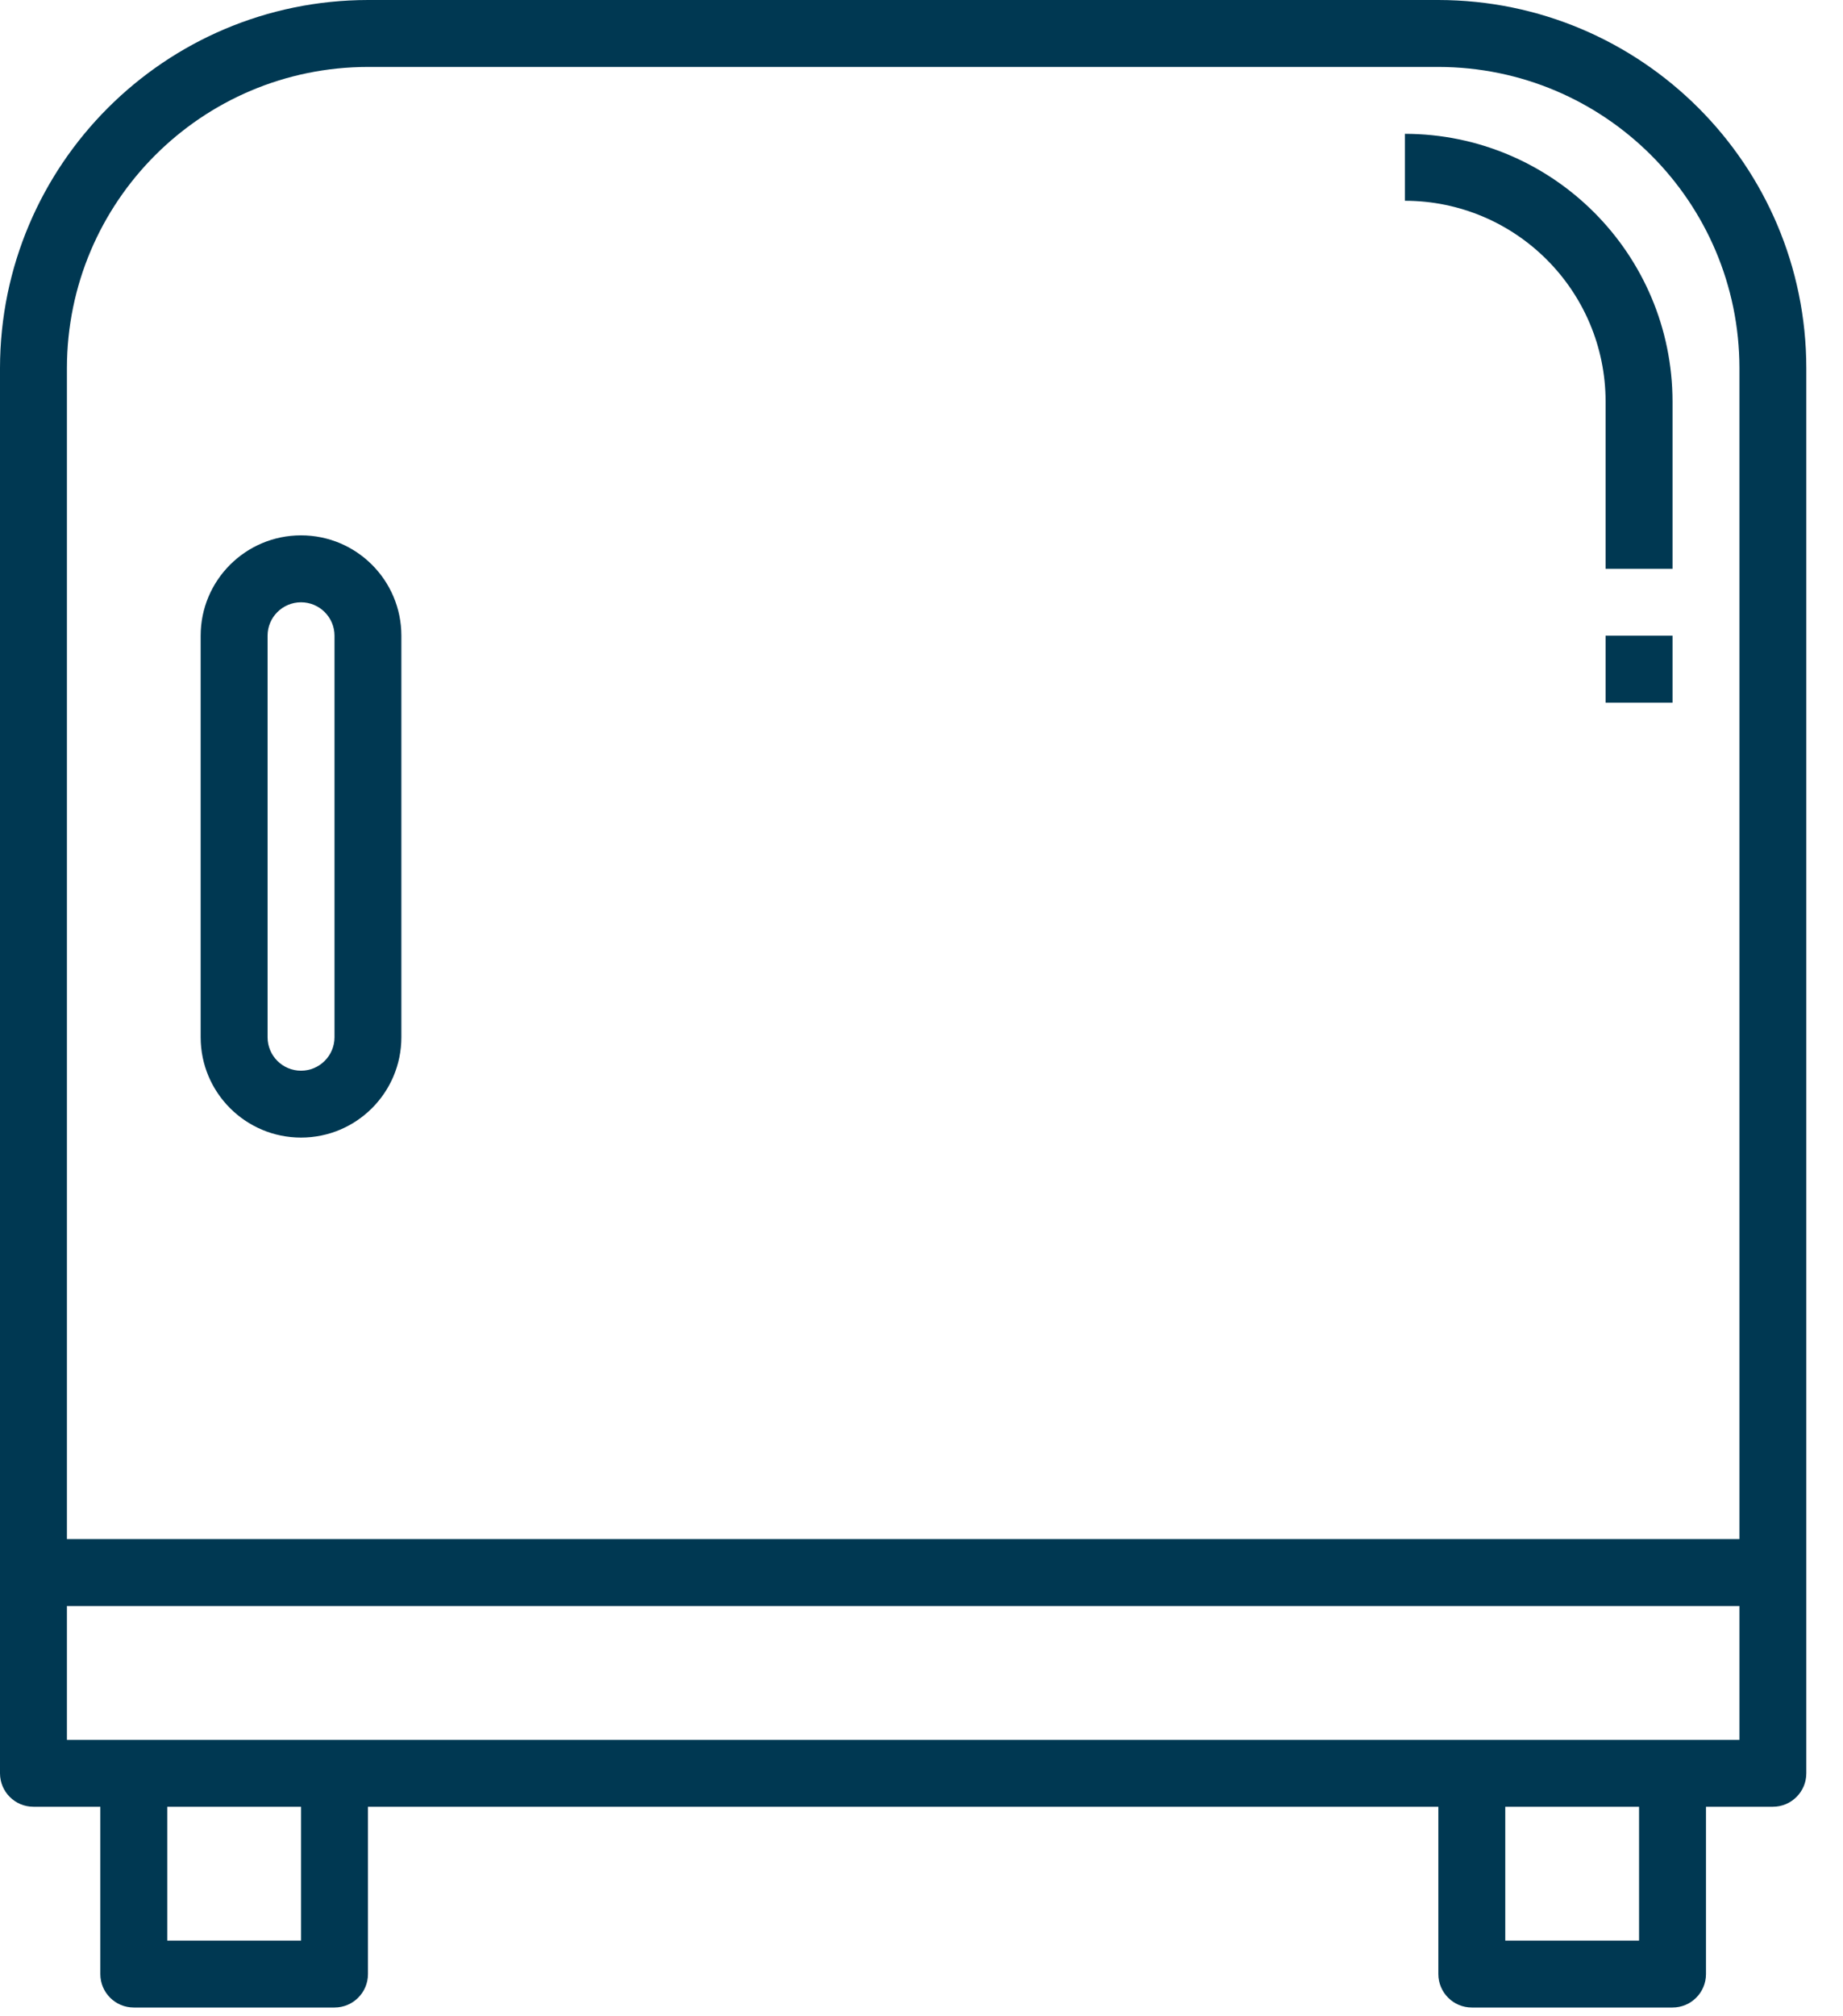 <svg width="32" height="35" viewBox="0 0 32 35" fill="none" xmlns="http://www.w3.org/2000/svg">
<path d="M24.974 0H6.389C2.862 0.004 0.004 2.862 0 6.389V30.782C0 31.103 0.26 31.363 0.581 31.363H1.742V34.267C1.742 34.588 2.002 34.848 2.323 34.848H5.808C6.129 34.848 6.389 34.588 6.389 34.267V31.363H24.974V34.267C24.974 34.588 25.235 34.848 25.555 34.848H29.04C29.361 34.848 29.621 34.588 29.621 34.267V31.363H30.782C31.103 31.363 31.363 31.103 31.363 30.782V6.389C31.359 2.862 28.501 0.004 24.974 0ZM6.389 1.162H24.974C27.86 1.165 30.198 3.503 30.202 6.389V26.717H1.162V6.389C1.165 3.503 3.503 1.165 6.389 1.162ZM5.227 33.686H2.904V31.363H5.227V33.686ZM28.459 33.686H26.136V31.363H28.459V33.686ZM1.162 30.202V27.878H30.202V30.202H1.162Z" fill="#003852"/>
<path d="M5.227 19.747C6.189 19.747 6.969 18.967 6.969 18.005V11.035C6.969 10.073 6.189 9.293 5.227 9.293C4.265 9.293 3.484 10.073 3.484 11.035V18.005C3.484 18.967 4.265 19.747 5.227 19.747ZM4.646 11.035C4.646 10.715 4.906 10.455 5.227 10.455C5.547 10.455 5.808 10.715 5.808 11.035V18.005C5.808 18.326 5.547 18.586 5.227 18.586C4.906 18.586 4.646 18.326 4.646 18.005V11.035Z" fill="#003852"/>
<path d="M27.878 6.97V9.874H29.04V6.97C29.037 4.405 26.958 2.326 24.393 2.323V3.485C26.317 3.487 27.876 5.046 27.878 6.97Z" fill="#003852"/>
<path d="M27.878 11.035H29.04V12.197H27.878V11.035Z" fill="#003852"/>
</svg>
